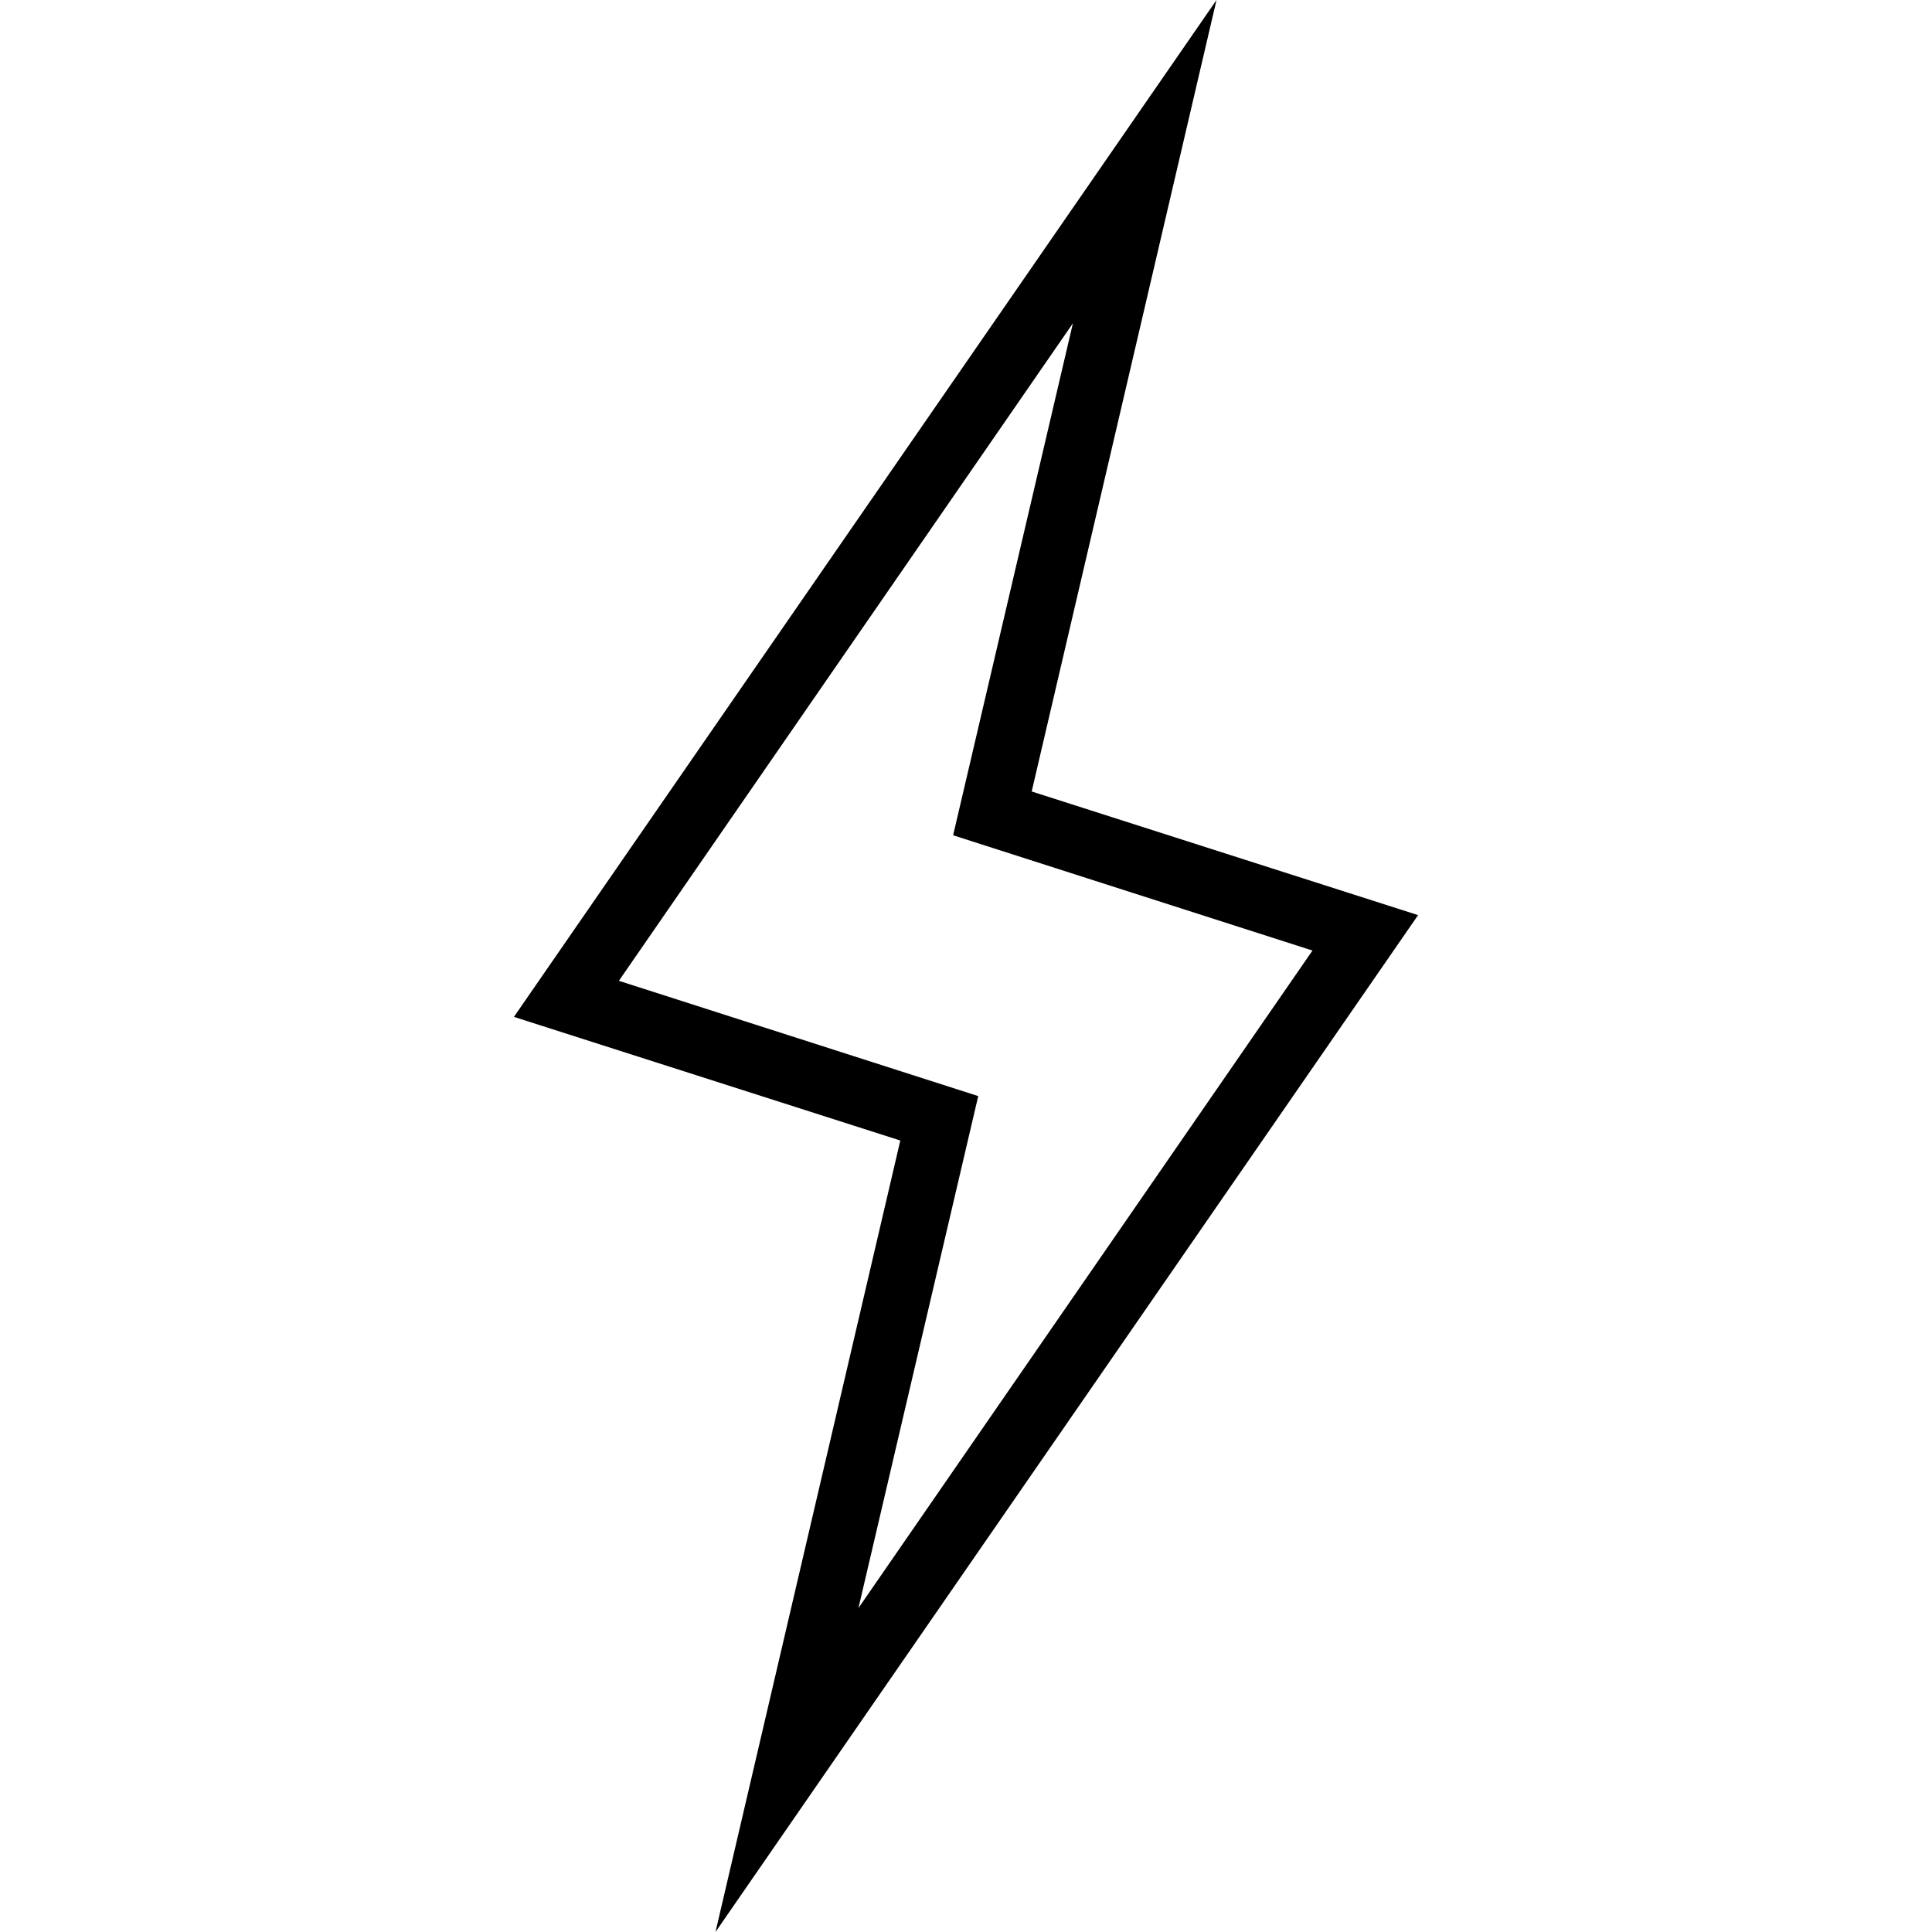 <?xml version="1.0" encoding="utf-8"?>
<!-- Generator: Adobe Illustrator 27.4.1, SVG Export Plug-In . SVG Version: 6.00 Build 0)  -->
<svg version="1.1" id="Layer_1" xmlns="http://www.w3.org/2000/svg" xmlns:xlink="http://www.w3.org/1999/xlink" x="0px" y="0px"
	 viewBox="0 0 30 30" style="enable-background:new 0 0 30 30;" xml:space="preserve">
<path d="M22.02,14.21l-6-1.92L18.89,0L7.98,15.79l6,1.92L11.11,30L22.02,14.21z M9.61,15.23l7.05-10.21l-1.86,7.95l5.58,1.79
	l-7.05,10.21l1.86-7.95L9.61,15.23z"/>
</svg>
